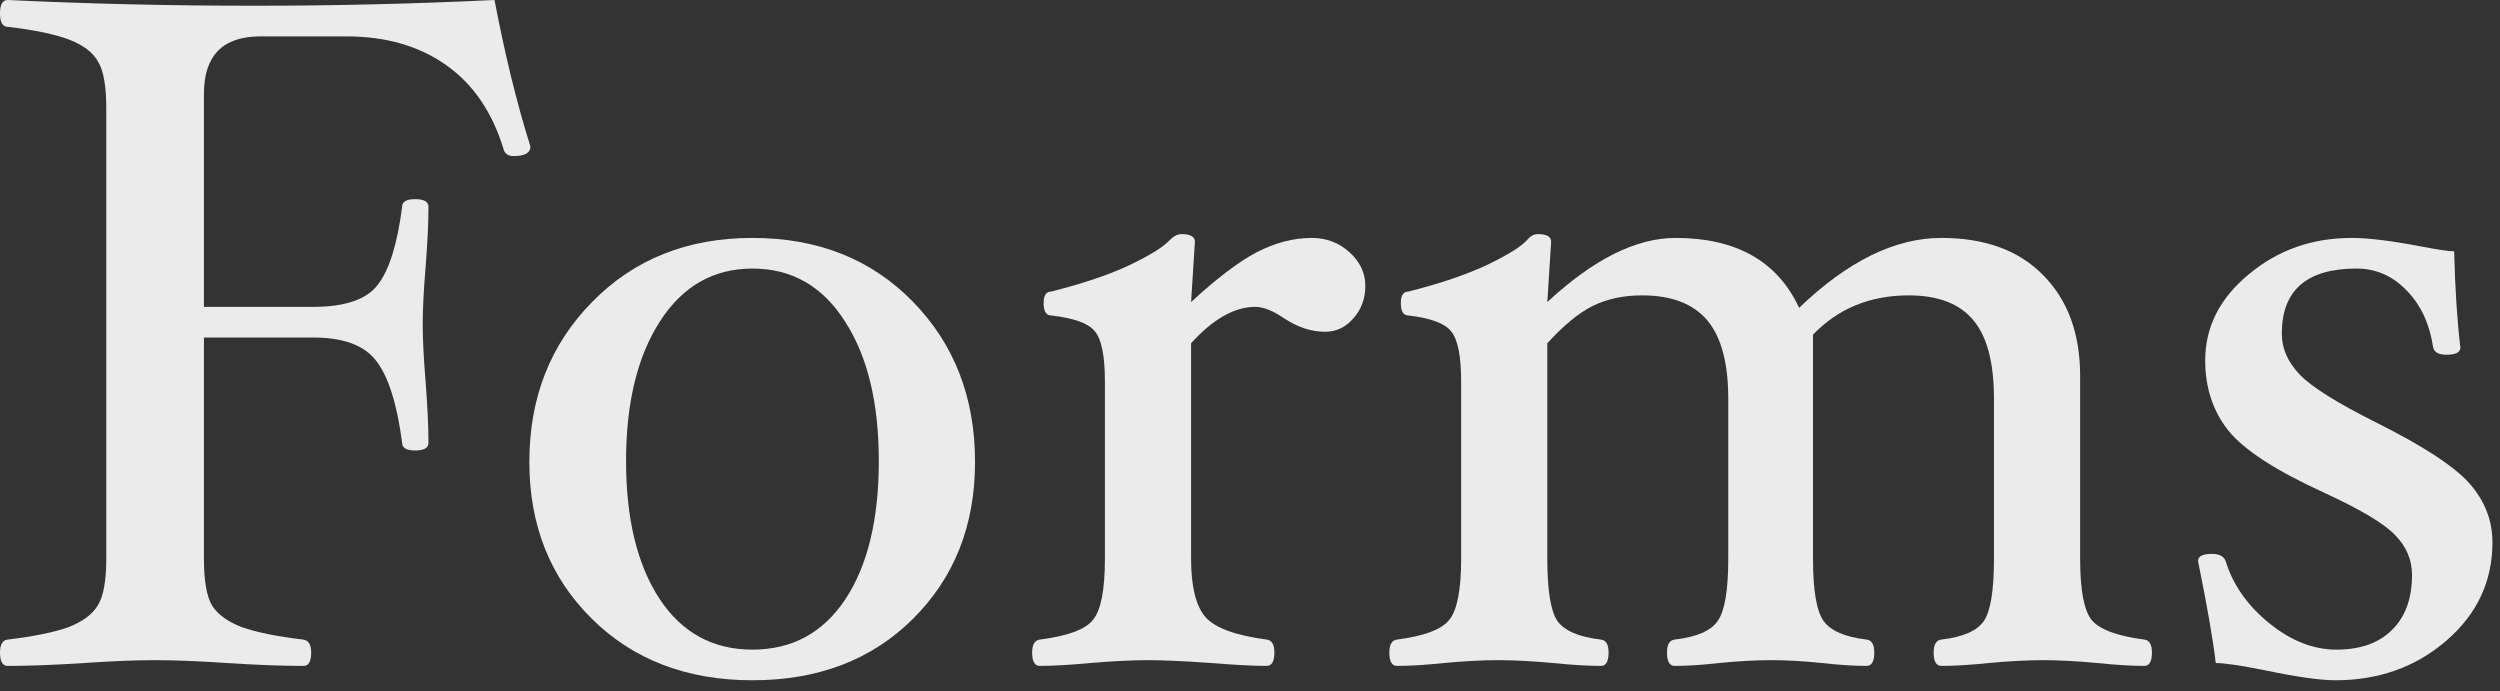 <?xml version="1.0" encoding="utf-8"?>
<svg xmlns="http://www.w3.org/2000/svg" fill="none" height="100%" overflow="visible" preserveAspectRatio="none" style="display: block;" viewBox="0 0 188 52" width="100%">
<rect x="0" y="0" width="188" height="52" fill="#333333" stroke="none"/>
<g id="Forms">
<path d="M39.888 11.016C39.888 11.496 39.468 11.736 38.628 11.736C38.22 11.736 37.968 11.568 37.872 11.232C37.032 8.448 35.592 6.336 33.552 4.896C31.512 3.456 29.016 2.736 26.064 2.736H19.584C16.752 2.736 15.336 4.176 15.336 7.056V23.076H23.544C25.944 23.076 27.564 22.524 28.404 21.42C29.268 20.316 29.88 18.36 30.24 15.552C30.24 15.168 30.564 14.976 31.212 14.976C31.884 14.976 32.22 15.168 32.22 15.552C32.22 16.752 32.148 18.264 32.004 20.088C31.86 21.84 31.788 23.268 31.788 24.372C31.788 25.5 31.86 26.94 32.004 28.692C32.148 30.564 32.22 32.1 32.22 33.3C32.22 33.684 31.884 33.876 31.212 33.876C30.564 33.876 30.24 33.684 30.24 33.3C29.856 30.372 29.208 28.32 28.296 27.144C27.408 25.968 25.824 25.38 23.544 25.38H15.336V42.012C15.336 43.668 15.54 44.844 15.948 45.54C16.38 46.212 17.124 46.752 18.18 47.16C19.26 47.544 20.796 47.856 22.788 48.096C23.196 48.144 23.4 48.468 23.4 49.068C23.4 49.74 23.208 50.076 22.824 50.076C21.216 50.076 19.296 50.004 17.064 49.86C14.928 49.716 13.128 49.644 11.664 49.644C10.2 49.644 8.412 49.716 6.3 49.86C4.092 50.004 2.184 50.076 0.576 50.076C0.192 50.076 0 49.74 0 49.068C0 48.468 0.192 48.144 0.576 48.096C2.568 47.856 4.092 47.544 5.148 47.16C6.204 46.752 6.936 46.212 7.344 45.54C7.776 44.868 7.992 43.692 7.992 42.012V8.136C7.992 6.48 7.788 5.316 7.38 4.644C6.996 3.948 6.276 3.396 5.22 2.988C4.164 2.58 2.616 2.256 0.576 2.016C0.192 2.016 0 1.68 0 1.008C0 0.336 0.192 0 0.576 0C6.624 0.288 12.816 0.432 19.152 0.432C25.152 0.432 31.164 0.288 37.188 0C37.98 4.152 38.88 7.824 39.888 11.016Z" fill="white" fill-opacity="0.9"/>
<path d="M73.323 34.74C73.323 39.516 71.763 43.452 68.643 46.548C65.547 49.62 61.527 51.156 56.583 51.156C51.639 51.156 47.607 49.608 44.487 46.512C41.367 43.416 39.807 39.492 39.807 34.74C39.807 29.916 41.379 25.908 44.523 22.716C47.667 19.5 51.687 17.892 56.583 17.892C61.503 17.892 65.523 19.488 68.643 22.68C71.763 25.872 73.323 29.892 73.323 34.74ZM66.087 34.668C66.087 30.276 65.235 26.772 63.531 24.156C61.851 21.516 59.535 20.196 56.583 20.196C53.655 20.196 51.339 21.516 49.635 24.156C47.931 26.796 47.079 30.3 47.079 34.668C47.079 39.012 47.919 42.468 49.599 45.036C51.279 47.58 53.607 48.852 56.583 48.852C59.559 48.852 61.887 47.592 63.567 45.072C65.247 42.528 66.087 39.06 66.087 34.668Z" fill="white" fill-opacity="0.9"/>
<path d="M102.673 21.492C102.673 22.452 102.373 23.268 101.773 23.94C101.197 24.612 100.489 24.948 99.649 24.948C98.593 24.948 97.549 24.6 96.517 23.904C95.701 23.352 94.993 23.076 94.393 23.076C92.833 23.076 91.225 23.988 89.569 25.812V42.012C89.569 44.1 89.929 45.564 90.649 46.404C91.369 47.22 92.905 47.784 95.257 48.096C95.641 48.144 95.833 48.468 95.833 49.068C95.833 49.74 95.641 50.076 95.257 50.076C94.273 50.076 92.881 50.004 91.081 49.86C89.089 49.716 87.505 49.644 86.329 49.644C85.129 49.644 83.677 49.716 81.973 49.86C80.437 50.004 79.177 50.076 78.193 50.076C77.809 50.076 77.617 49.74 77.617 49.068C77.617 48.468 77.809 48.144 78.193 48.096C80.281 47.832 81.613 47.34 82.189 46.62C82.789 45.9 83.089 44.364 83.089 42.012V28.692C83.089 26.772 82.837 25.512 82.333 24.912C81.853 24.312 80.761 23.916 79.057 23.724C78.673 23.724 78.481 23.412 78.481 22.788C78.481 22.212 78.673 21.924 79.057 21.924C81.433 21.324 83.389 20.664 84.925 19.944C86.485 19.2 87.505 18.564 87.985 18.036C88.273 17.748 88.561 17.604 88.849 17.604C89.521 17.604 89.857 17.796 89.857 18.18L89.569 22.716C91.489 20.94 93.133 19.692 94.501 18.972C95.893 18.252 97.273 17.892 98.641 17.892C99.745 17.892 100.693 18.252 101.485 18.972C102.277 19.692 102.673 20.532 102.673 21.492Z" fill="white" fill-opacity="0.9"/>
<path d="M161.826 49.068C161.826 49.74 161.634 50.076 161.25 50.076C160.29 50.076 159.114 50.004 157.722 49.86C156.186 49.716 154.818 49.644 153.618 49.644C152.442 49.644 151.086 49.716 149.55 49.86C148.158 50.004 146.97 50.076 145.986 50.076C145.602 50.076 145.41 49.74 145.41 49.068C145.41 48.468 145.602 48.144 145.986 48.096C147.618 47.904 148.686 47.436 149.19 46.692C149.694 45.948 149.946 44.388 149.946 42.012V29.988C149.946 27.276 149.43 25.308 148.398 24.084C147.366 22.836 145.746 22.212 143.538 22.212C140.634 22.212 138.234 23.196 136.338 25.164V42.012C136.338 44.388 136.602 45.948 137.13 46.692C137.658 47.436 138.738 47.904 140.37 48.096C140.754 48.144 140.946 48.468 140.946 49.068C140.946 49.74 140.754 50.076 140.37 50.076C139.41 50.076 138.294 50.004 137.022 49.86C135.63 49.716 134.358 49.644 133.206 49.644C132.006 49.644 130.698 49.716 129.282 49.86C128.01 50.004 126.894 50.076 125.934 50.076C125.55 50.076 125.358 49.74 125.358 49.068C125.358 48.468 125.55 48.144 125.934 48.096C127.59 47.904 128.67 47.436 129.174 46.692C129.702 45.948 129.966 44.388 129.966 42.012V29.988C129.966 27.3 129.438 25.332 128.382 24.084C127.326 22.836 125.694 22.212 123.486 22.212C122.094 22.212 120.858 22.476 119.778 23.004C118.722 23.532 117.582 24.468 116.358 25.812V42.012C116.358 44.388 116.61 45.948 117.114 46.692C117.642 47.436 118.734 47.904 120.39 48.096C120.774 48.144 120.966 48.468 120.966 49.068C120.966 49.74 120.774 50.076 120.39 50.076C119.406 50.076 118.206 50.004 116.79 49.86C115.23 49.716 113.862 49.644 112.686 49.644C111.486 49.644 110.118 49.716 108.582 49.86C107.214 50.004 106.038 50.076 105.054 50.076C104.67 50.076 104.478 49.74 104.478 49.068C104.478 48.468 104.67 48.144 105.054 48.096C107.094 47.832 108.402 47.34 108.978 46.62C109.578 45.9 109.878 44.364 109.878 42.012V28.692C109.878 26.772 109.626 25.512 109.122 24.912C108.642 24.312 107.574 23.916 105.918 23.724C105.534 23.724 105.342 23.412 105.342 22.788C105.342 22.212 105.534 21.924 105.918 21.924C108.294 21.324 110.274 20.652 111.858 19.908C113.442 19.14 114.438 18.516 114.846 18.036C115.086 17.748 115.35 17.604 115.638 17.604C116.31 17.604 116.646 17.796 116.646 18.18L116.358 22.716C119.814 19.5 123.03 17.892 126.006 17.892C130.566 17.892 133.662 19.644 135.294 23.148C138.942 19.644 142.506 17.892 145.986 17.892C149.274 17.892 151.83 18.828 153.654 20.7C155.502 22.572 156.426 25.092 156.426 28.26V42.012C156.426 44.364 156.714 45.9 157.29 46.62C157.89 47.34 159.21 47.832 161.25 48.096C161.634 48.144 161.826 48.468 161.826 49.068Z" fill="white" fill-opacity="0.9"/>
<path d="M187.432 40.788C187.432 43.716 186.28 46.176 183.976 48.168C181.672 50.16 178.888 51.156 175.624 51.156C174.472 51.156 172.696 50.904 170.296 50.4C168.496 50.04 167.272 49.86 166.624 49.86C166.432 48.18 165.988 45.624 165.292 42.192C165.292 41.832 165.64 41.652 166.336 41.652C166.912 41.652 167.26 41.844 167.38 42.228C167.932 44.004 169.024 45.552 170.656 46.872C172.288 48.192 173.968 48.852 175.696 48.852C177.496 48.852 178.888 48.36 179.872 47.376C180.88 46.392 181.384 45.012 181.384 43.236C181.384 42.108 180.964 41.112 180.124 40.248C179.308 39.384 177.52 38.316 174.76 37.044C171.136 35.388 168.736 33.828 167.56 32.364C166.408 30.9 165.832 29.148 165.832 27.108C165.832 24.588 166.924 22.428 169.108 20.628C171.292 18.804 173.872 17.892 176.848 17.892C178.096 17.892 179.848 18.108 182.104 18.54C183.352 18.78 184.168 18.9 184.552 18.9C184.624 21.732 184.78 24.144 185.02 26.136C185.02 26.496 184.672 26.676 183.976 26.676C183.376 26.676 183.04 26.484 182.968 26.1C182.704 24.348 182.044 22.932 180.988 21.852C179.932 20.748 178.672 20.196 177.208 20.196C173.464 20.196 171.592 21.828 171.592 25.092C171.592 26.196 172.036 27.216 172.924 28.152C173.812 29.088 175.744 30.3 178.72 31.788C182.272 33.564 184.612 35.1 185.74 36.396C186.868 37.692 187.432 39.156 187.432 40.788Z" fill="white" fill-opacity="0.9"/>
</g>
</svg>